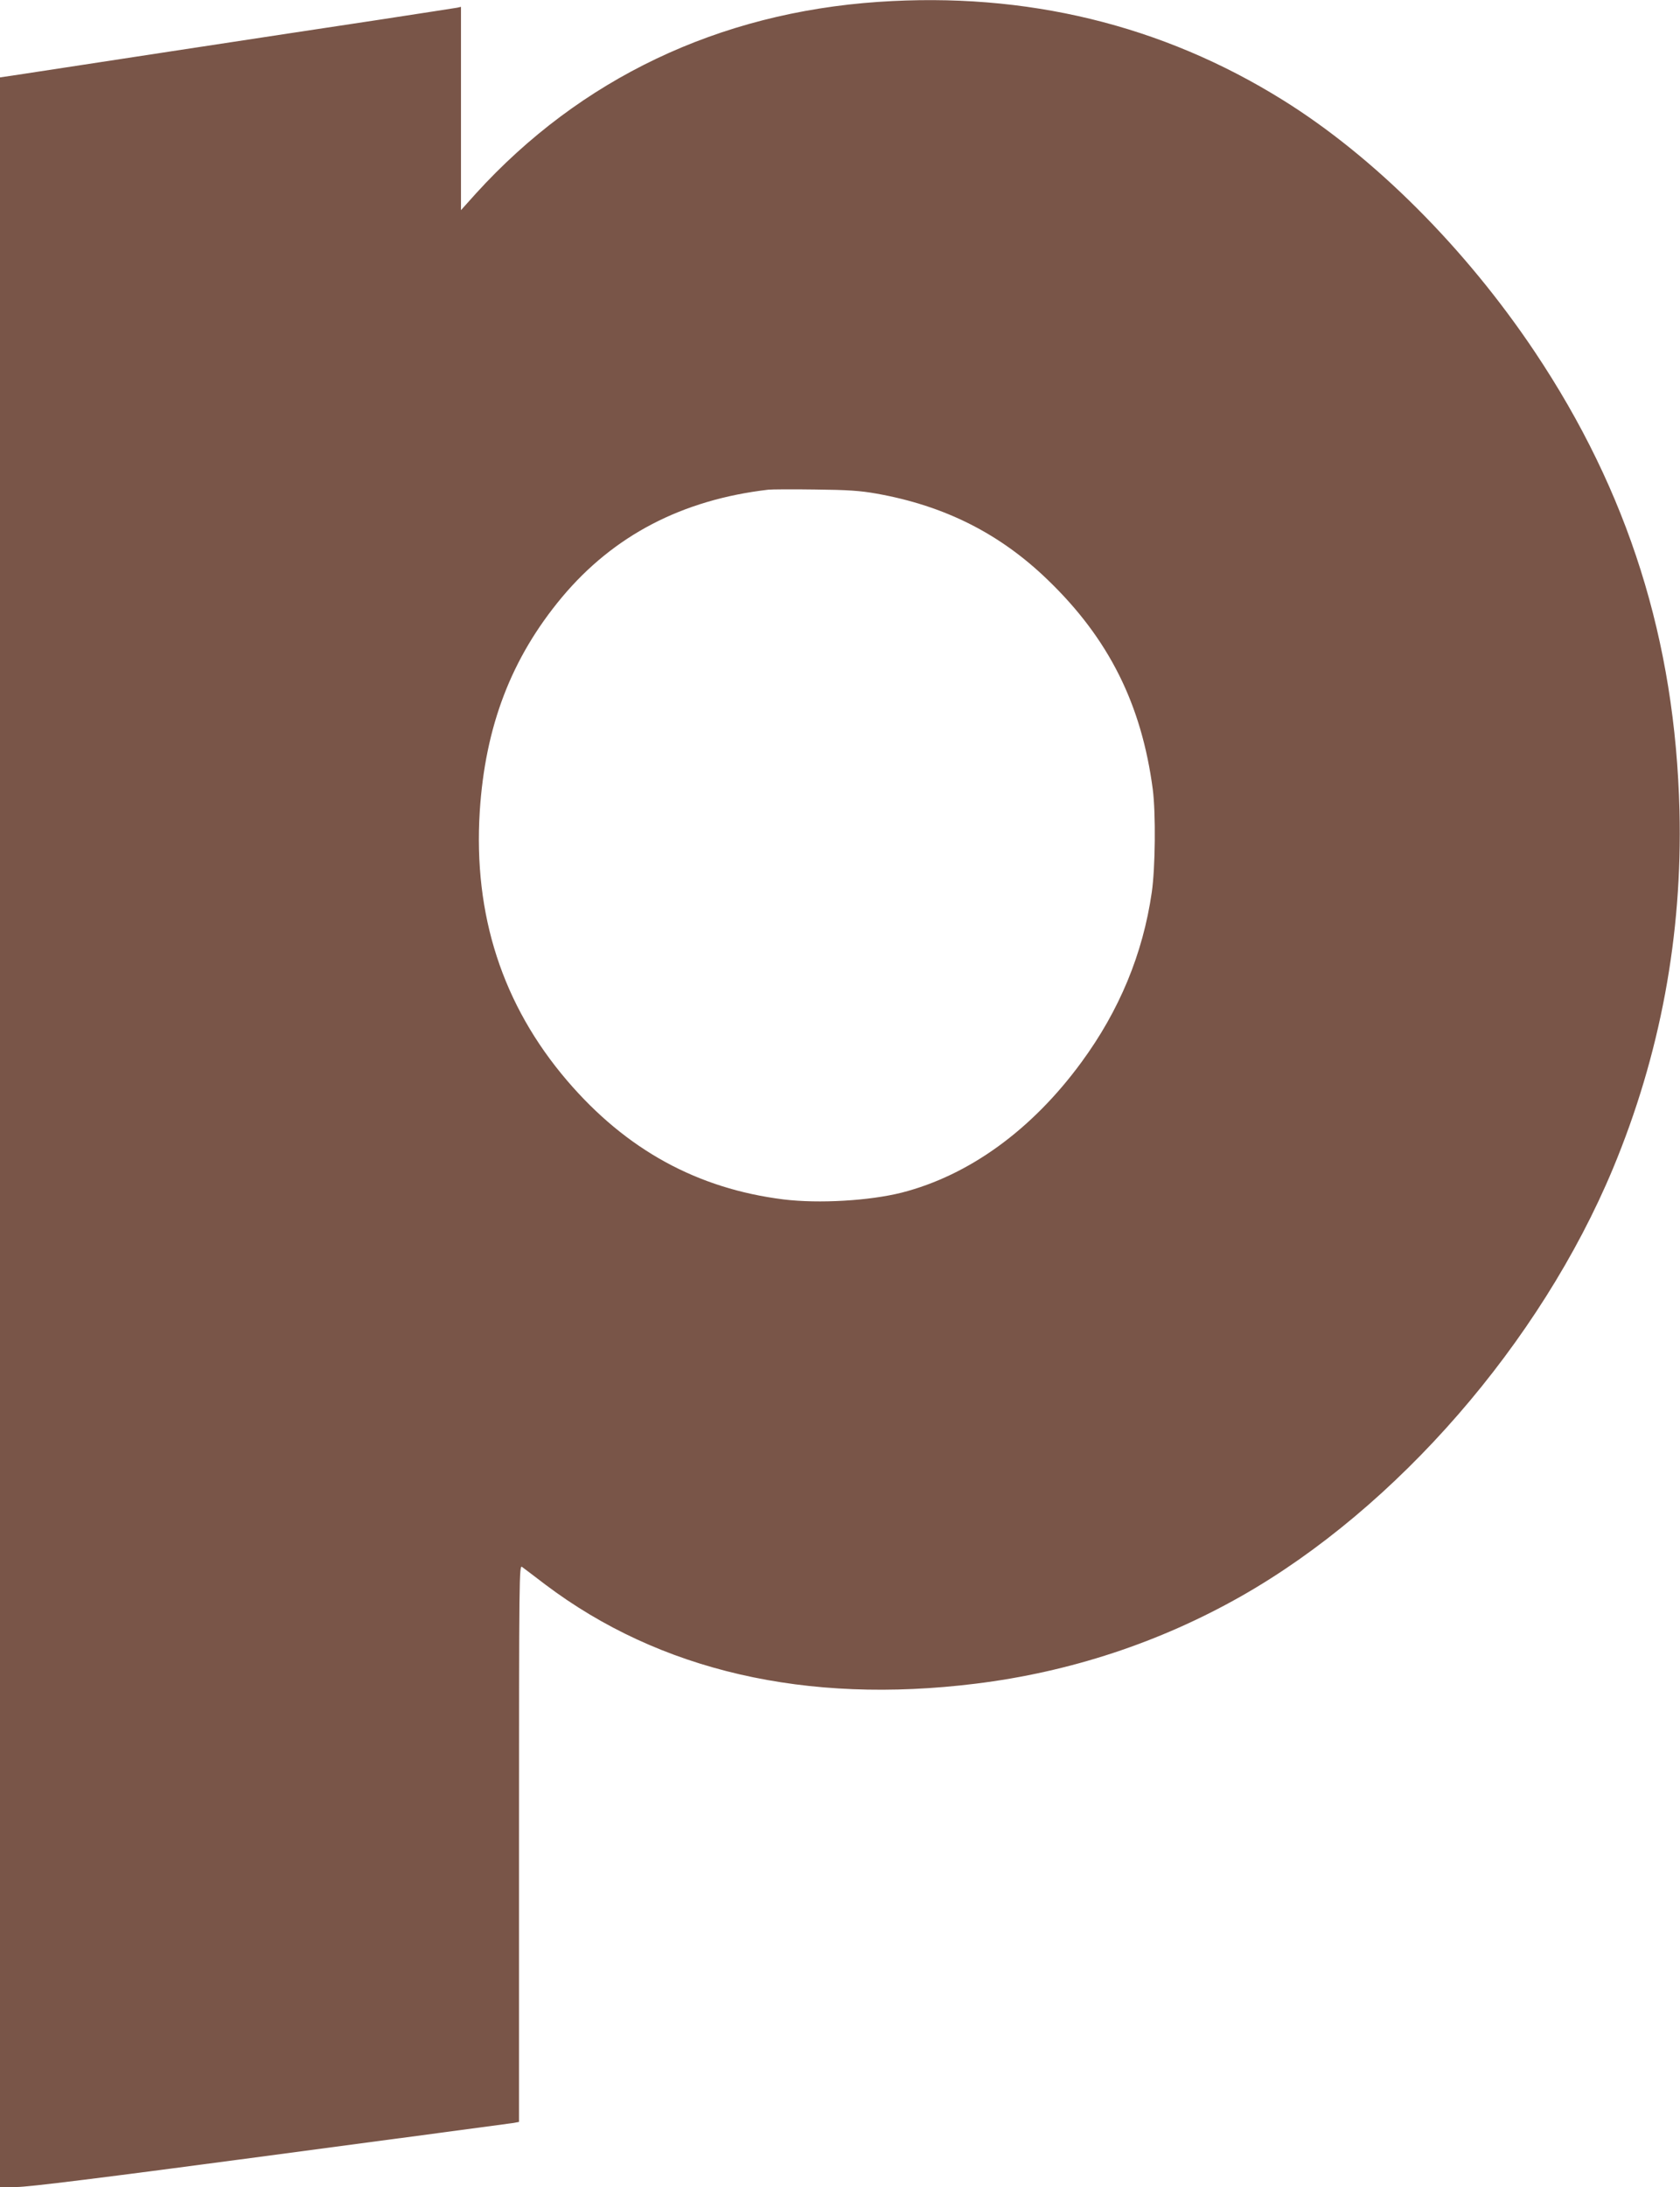 <?xml version="1.0" standalone="no"?>
<!DOCTYPE svg PUBLIC "-//W3C//DTD SVG 20010904//EN"
 "http://www.w3.org/TR/2001/REC-SVG-20010904/DTD/svg10.dtd">
<svg version="1.0" xmlns="http://www.w3.org/2000/svg"
 width="984pt" height="1280pt" viewBox="0 0 984 1280"
 preserveAspectRatio="xMidYMid meet">
<g transform="translate(0,1280) scale(0.1,-0.1)"
fill="#795548" stroke="none">
<path d="M5145 12789 c-937 -64 -1745 -449 -2357 -1121 l-88 -98 0 595 0 595
-22 -5 c-13 -2 -216 -34 -453 -70 -236 -35 -785 -119 -1220 -185 -434 -66
-838 -128 -897 -137 l-108 -16 0 -6174 0 -6173 97 0 c69 0 497 53 1488 185
764 102 1405 187 1423 190 l32 6 0 1631 c0 1583 1 1630 18 1617 11 -8 72 -54
136 -103 670 -505 1526 -703 2521 -580 552 68 1077 241 1555 512 911 517 1752
1484 2177 2502 277 665 408 1366 390 2095 -25 997 -300 1867 -847 2685 -407
608 -941 1142 -1477 1475 -707 440 -1504 633 -2368 574z m-11 -2878 c399 -71
723 -234 1004 -506 356 -343 548 -726 614 -1225 18 -140 15 -460 -6 -603 -52
-360 -190 -692 -412 -994 -290 -396 -658 -662 -1052 -763 -190 -48 -486 -65
-692 -40 -506 63 -922 291 -1268 695 -379 443 -550 970 -512 1576 32 499 185
898 481 1253 303 362 704 571 1209 630 19 2 143 3 275 1 191 -2 264 -7 359
-24z"/>
</g>
</svg>
